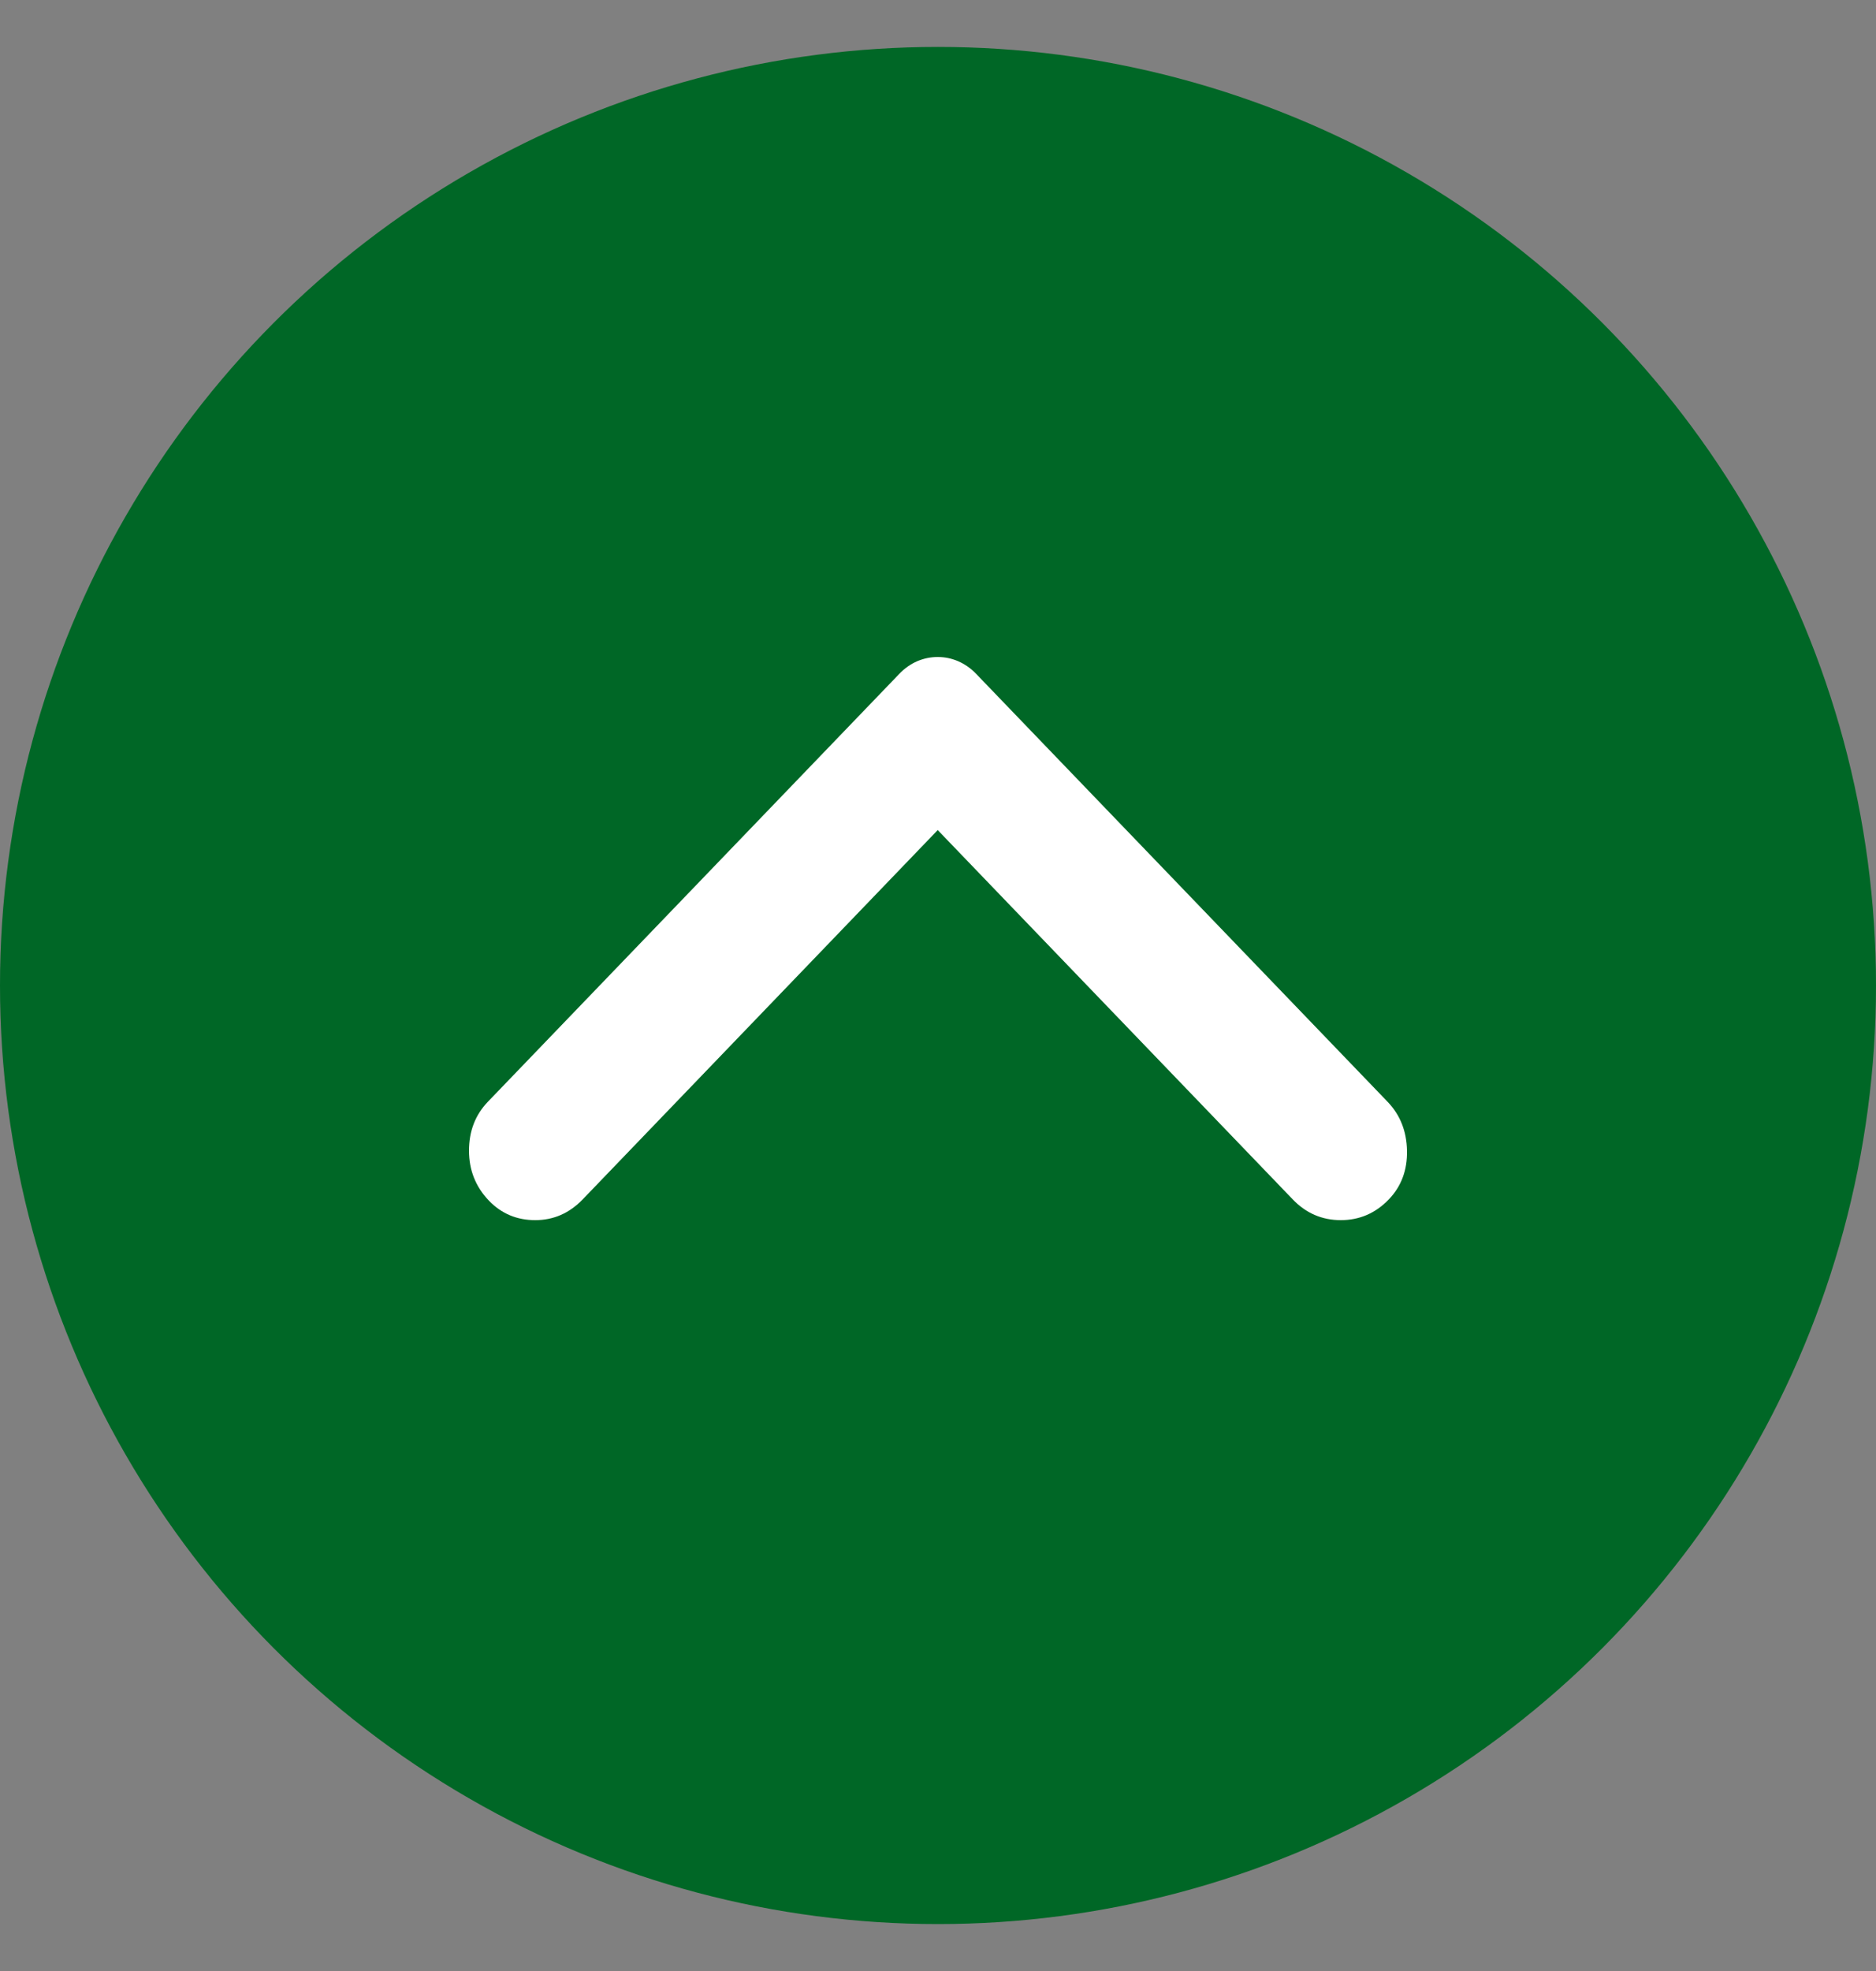 <svg width="20" height="21" viewBox="0 0 20 21" fill="none" xmlns="http://www.w3.org/2000/svg">
<rect x="0" y="0" width="20" height="21" fill="#808080" stroke="none"/>
<g clip-path="url(#clip0_1540_980)">
<circle cx="10" cy="10.5" r="10" transform="rotate(-180 10 10.5)" fill="#006726"/>
<path d="M5.2 11.74L9.585 7.182C9.643 7.121 9.707 7.076 9.778 7.045C9.849 7.015 9.922 7 9.997 7C10.072 7 10.145 7.015 10.215 7.045C10.286 7.076 10.351 7.121 10.409 7.182L14.794 11.74C14.927 11.879 14.996 12.052 15 12.26C15.004 12.467 14.939 12.641 14.806 12.779C14.665 12.926 14.494 13 14.294 13C14.094 13 13.923 12.926 13.782 12.779L9.997 8.844L6.212 12.779C6.07 12.926 5.902 13 5.706 13C5.51 13 5.346 12.931 5.212 12.792C5.071 12.645 5 12.467 5 12.26C5 12.052 5.067 11.879 5.2 11.74Z" fill="white"/>
</g>
<defs>
<clipPath id="clip0_1540_980">
<rect width="20" height="20" fill="white" transform="matrix(-1 0 0 -1 20 20.5)"/>
</clipPath>
</defs>
</svg>
